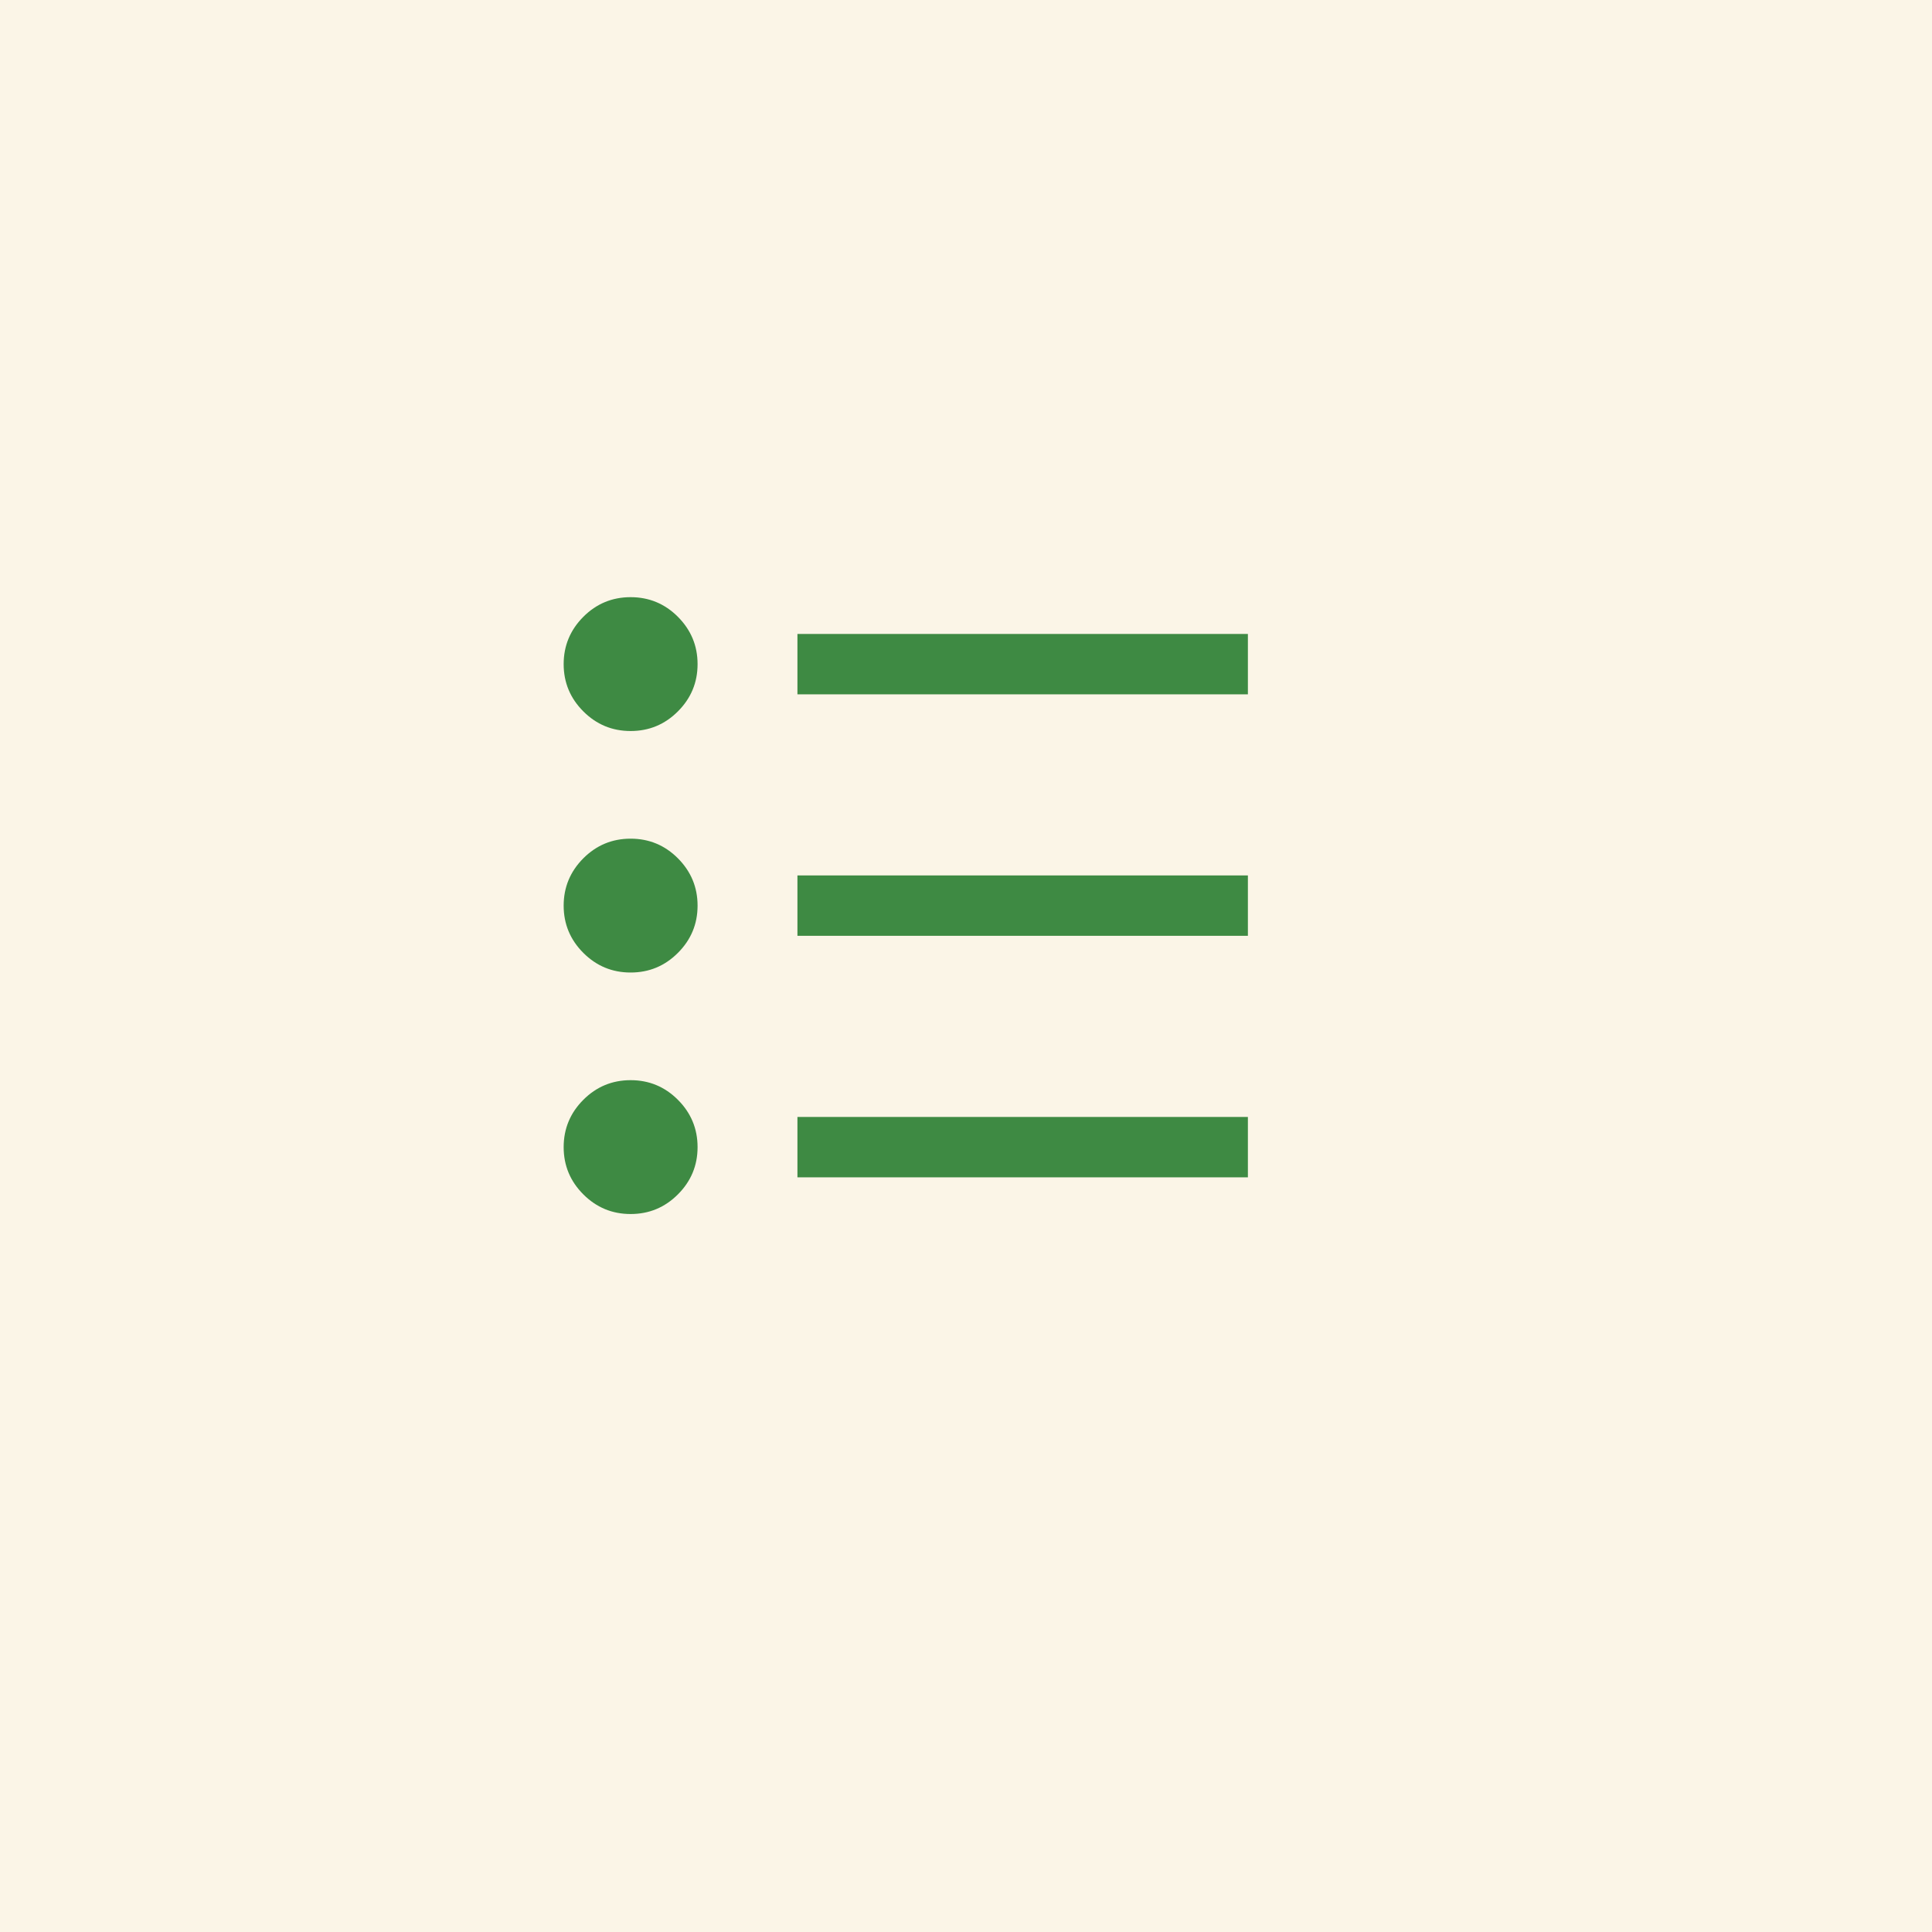 <svg width="32" height="32" viewBox="0 0 32 32" fill="none" xmlns="http://www.w3.org/2000/svg">
<rect width="32" height="32" fill="#FBF5E7"/>
<mask id="mask0_1925_19217" style="mask-type:alpha" maskUnits="userSpaceOnUse" x="7" y="7" width="16" height="16">
<rect x="7" y="7" width="16" height="16" fill="#1C1B1F"/>
</mask>
<g mask="url(#mask0_1925_19217)">
<path d="M13.208 19.5V18.5H20.669V19.5H13.208ZM13.208 15.5V14.5H20.669V15.5H13.208ZM13.208 11.5V10.5H20.669V11.5H13.208ZM10.445 20.108C10.14 20.108 9.879 20 9.662 19.783C9.445 19.566 9.336 19.305 9.336 19C9.336 18.695 9.445 18.433 9.662 18.216C9.879 17.999 10.14 17.891 10.445 17.891C10.75 17.891 11.011 17.999 11.228 18.216C11.445 18.433 11.554 18.695 11.554 19C11.554 19.305 11.445 19.566 11.228 19.783C11.011 20 10.75 20.108 10.445 20.108ZM10.445 16.108C10.14 16.108 9.879 16 9.662 15.783C9.445 15.566 9.336 15.305 9.336 15C9.336 14.695 9.445 14.434 9.662 14.216C9.879 13.999 10.14 13.891 10.445 13.891C10.75 13.891 11.011 13.999 11.228 14.216C11.445 14.434 11.554 14.695 11.554 15C11.554 15.305 11.445 15.566 11.228 15.783C11.011 16 10.75 16.108 10.445 16.108ZM10.445 12.108C10.14 12.108 9.879 12 9.662 11.783C9.445 11.566 9.336 11.305 9.336 11C9.336 10.695 9.445 10.434 9.662 10.216C9.879 9.999 10.14 9.891 10.445 9.891C10.75 9.891 11.011 9.999 11.228 10.216C11.445 10.434 11.554 10.695 11.554 11C11.554 11.305 11.445 11.566 11.228 11.783C11.011 12 10.75 12.108 10.445 12.108Z" fill="#3e8a43"/>
</g>
</svg>
